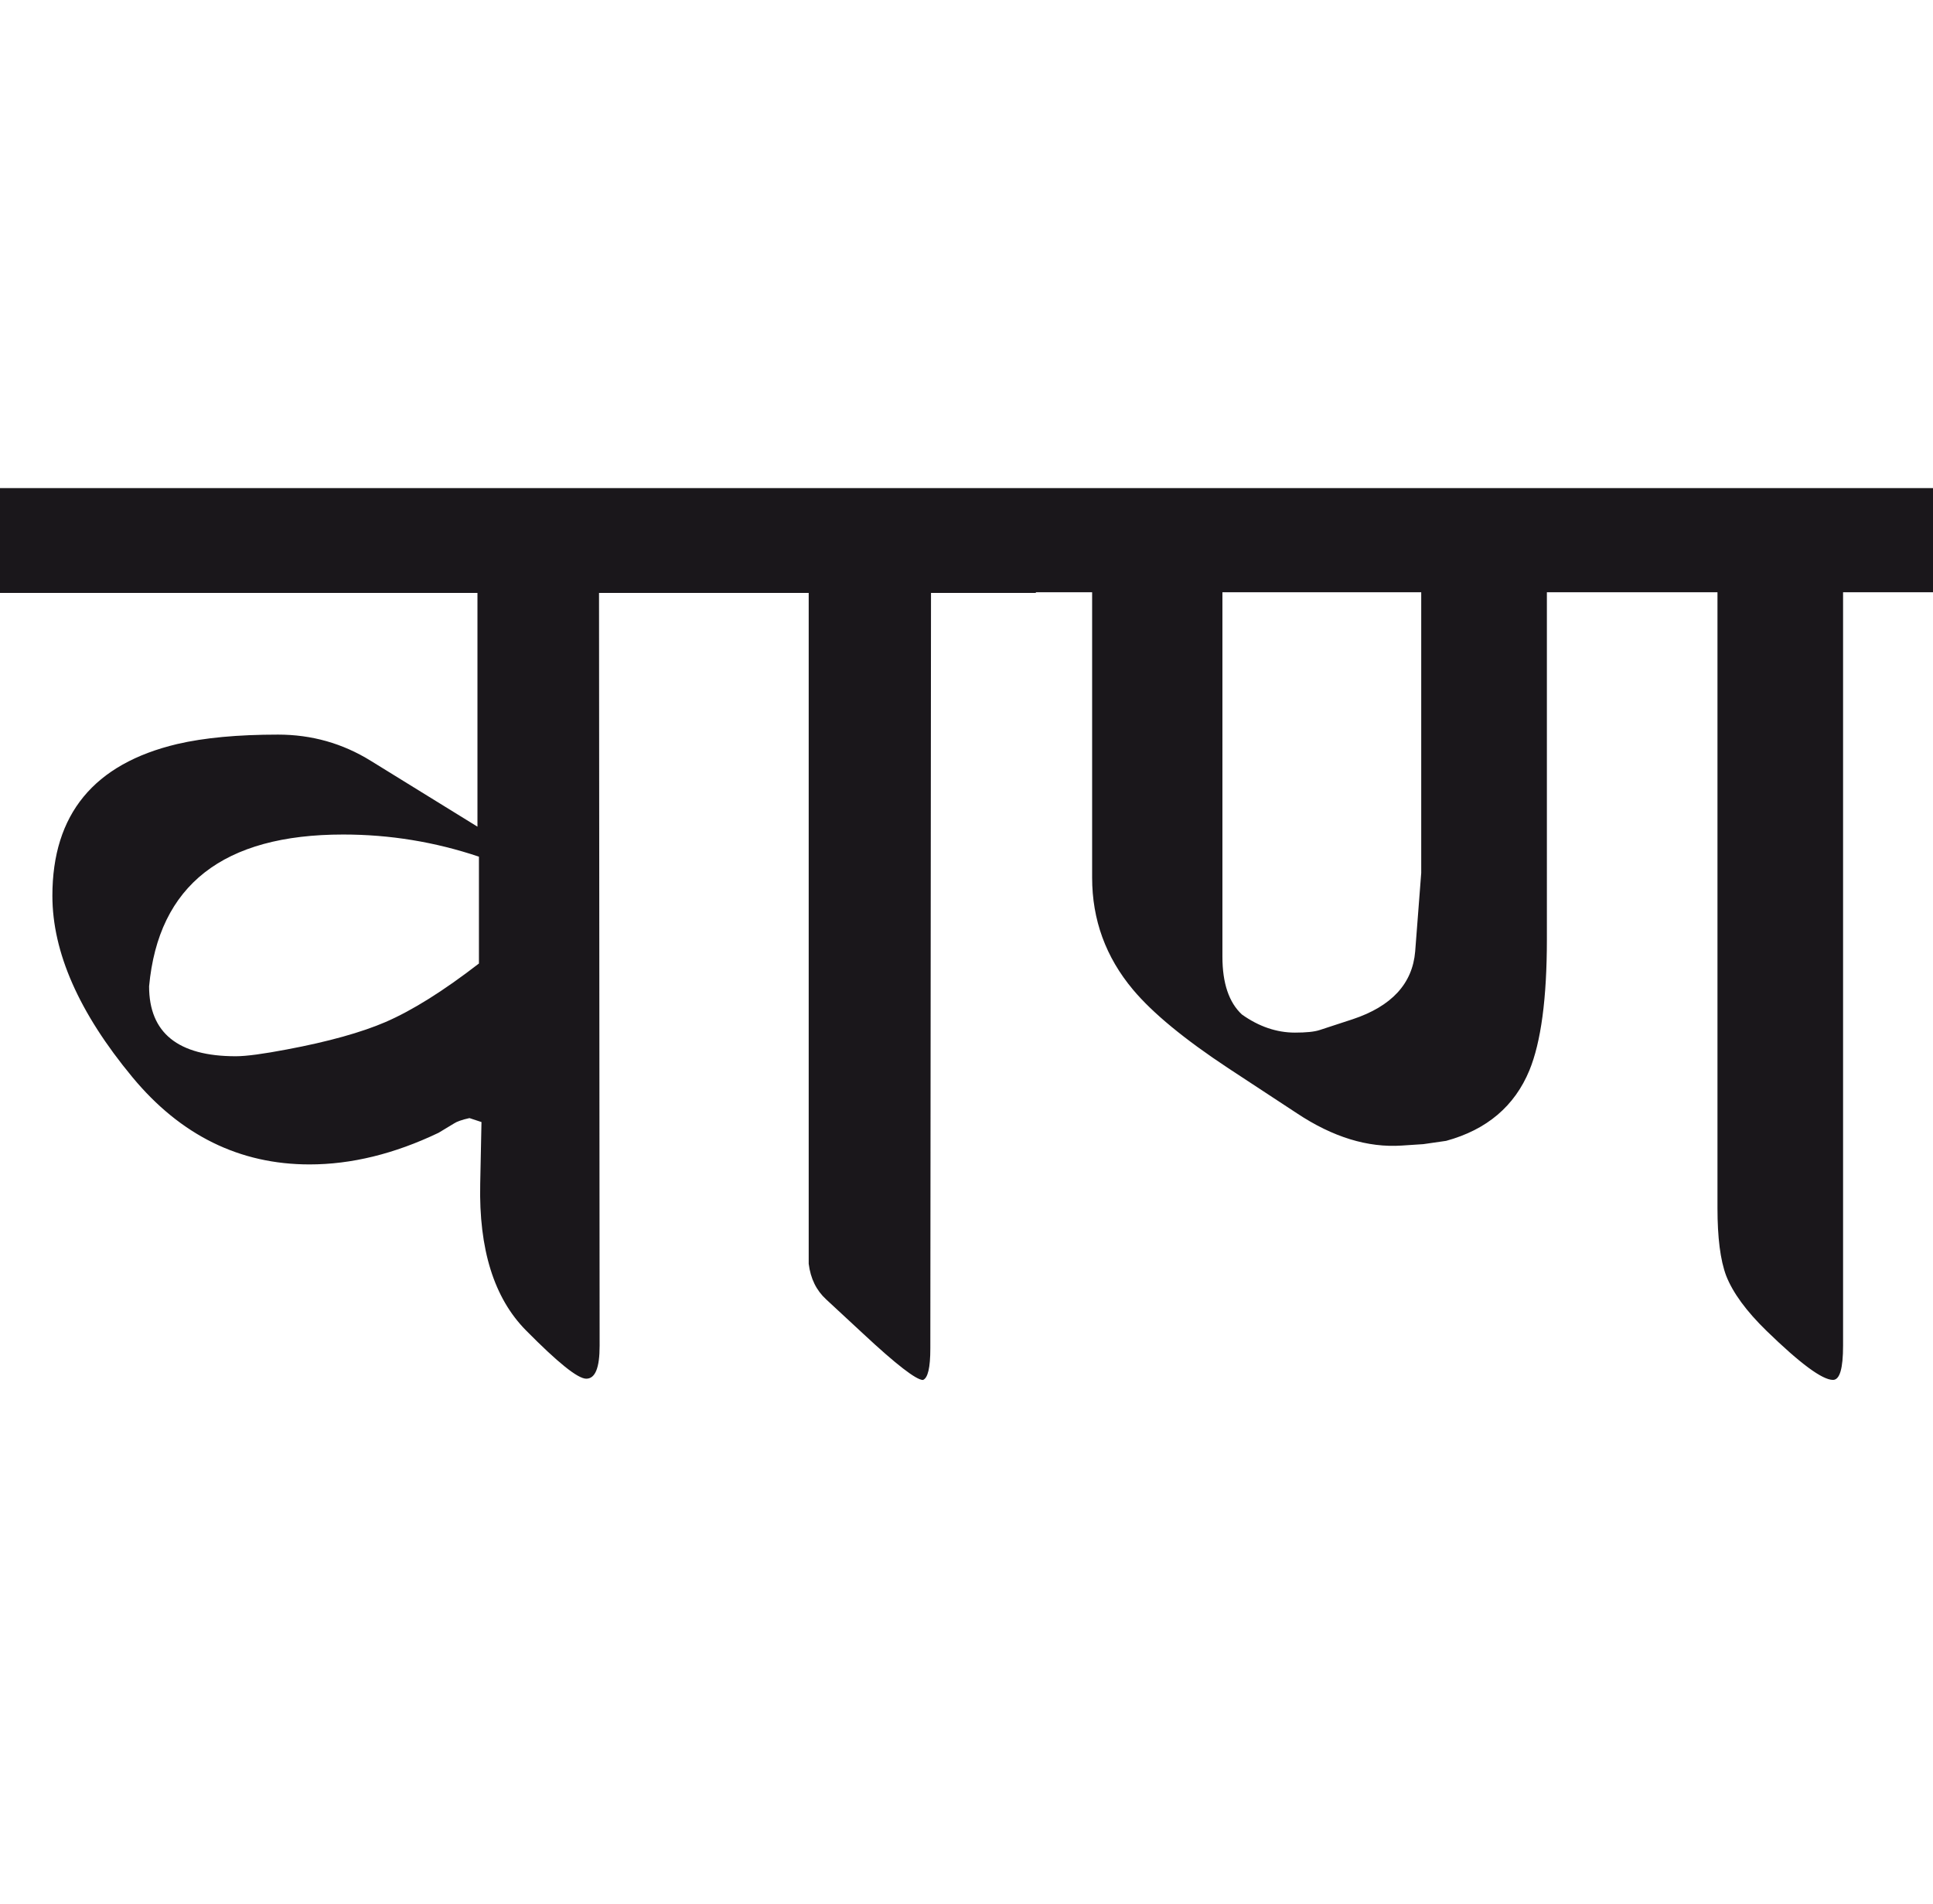 <?xml version="1.0" encoding="utf-8"?>
<!-- Generator: Adobe Illustrator 15.0.2, SVG Export Plug-In . SVG Version: 6.00 Build 0)  -->
<!DOCTYPE svg PUBLIC "-//W3C//DTD SVG 1.1//EN" "http://www.w3.org/Graphics/SVG/1.1/DTD/svg11.dtd">
<svg version="1.1" id="Ebene_1" xmlns="http://www.w3.org/2000/svg" xmlns:xlink="http://www.w3.org/1999/xlink" x="0px" y="0px"
	 width="28.781px" height="28.35px" viewBox="0 0 28.781 28.35" enable-background="new 0 0 28.781 28.35" xml:space="preserve">
<path fill="#1A171B" d="M21.071,14.169c-0.04,0.48-0.351,0.817-0.931,1.01l-0.489,0.16c-0.08,0.027-0.205,0.039-0.37,0.039
	c-0.272,0-0.538-0.09-0.79-0.27c-0.193-0.179-0.29-0.467-0.29-0.86V8.82h2.96V13L21.071,14.169z M28.781,7.269h-13.36V8.82h0.84
	v4.25c0,0.627,0.202,1.184,0.61,1.67c0.292,0.348,0.765,0.737,1.42,1.17l1.02,0.67c0.533,0.354,1.053,0.514,1.561,0.48l0.32-0.021
	l0.34-0.049c0.607-0.166,1.02-0.518,1.24-1.051c0.172-0.42,0.26-1.069,0.26-1.95V8.82h2.54v9.17c0,0.439,0.042,0.777,0.13,1.01
	c0.1,0.254,0.3,0.527,0.601,0.82c0.5,0.486,0.829,0.73,0.989,0.73c0.101,0,0.15-0.17,0.15-0.51V8.82h1.34V7.269z M15.421,7.269
	h-4.981V8.83h1.601v9.991c0.028,0.221,0.113,0.395,0.261,0.531l0.55,0.51c0.492,0.459,0.79,0.689,0.89,0.689
	c0.073-0.027,0.11-0.182,0.11-0.471l0.01-11.25h1.561V7.269z M5.739,15.221c-0.353,0.152-0.844,0.291-1.469,0.408
	C3.923,15.695,3.669,15.73,3.51,15.73c-0.86,0-1.29-0.348-1.29-1.041c0.139-1.507,1.103-2.261,2.89-2.261
	c0.694,0,1.367,0.11,2.021,0.33v1.591C6.604,14.756,6.141,15.047,5.739,15.221 M10.439,7.269H0V8.83h7.109v3.481L5.52,11.33
	c-0.42-0.26-0.88-0.39-1.38-0.39c-0.601,0-1.1,0.047-1.5,0.14c-1.241,0.294-1.86,1.046-1.86,2.26c0,0.841,0.396,1.741,1.19,2.7
	c0.719,0.869,1.6,1.301,2.639,1.301c0.622,0,1.262-0.156,1.921-0.471l0.23-0.139c0.04-0.027,0.116-0.055,0.23-0.08l0.179,0.059
	L7.15,17.631c-0.021,0.973,0.205,1.699,0.68,2.18c0.474,0.48,0.772,0.721,0.899,0.721c0.134,0,0.199-0.162,0.199-0.49L8.919,8.83
	h1.521V7.269z"/>
<rect y="7.269" fill="none" width="28.781" height="13.282"/>
</svg>

